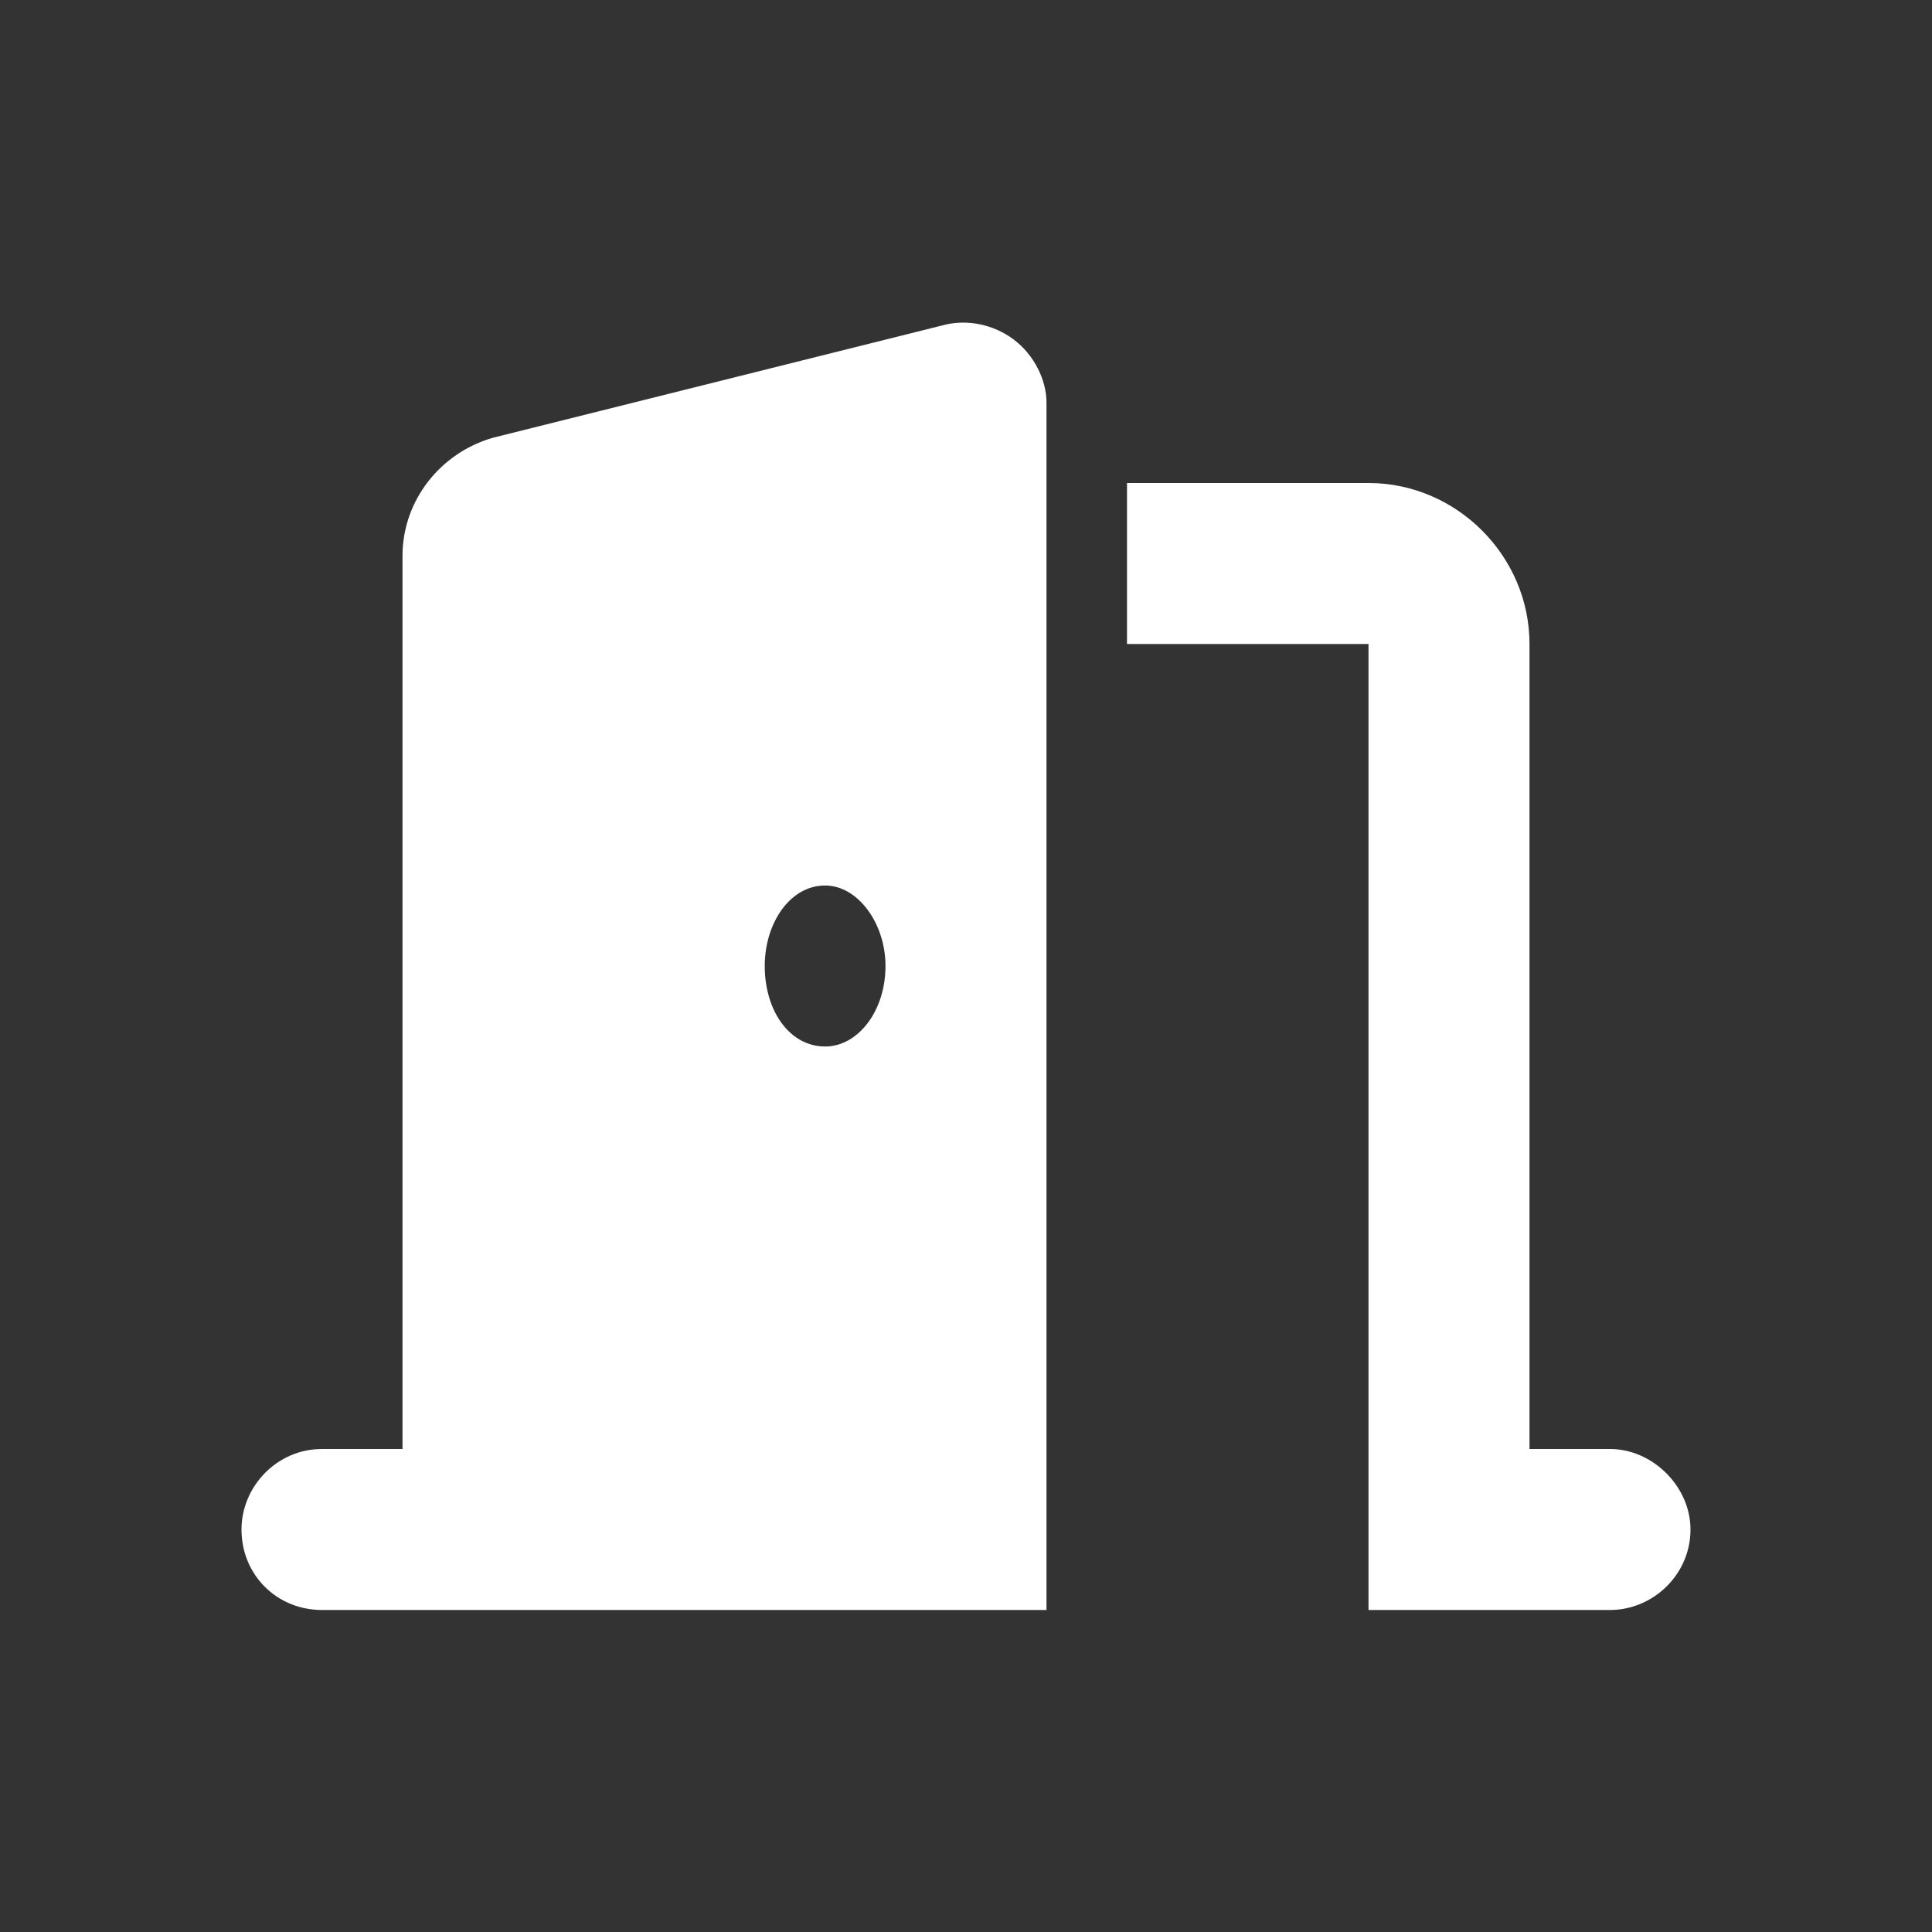 <svg width="36" height="36" viewBox="0 0 36 36" fill="none" xmlns="http://www.w3.org/2000/svg">
<rect x="0" y="0" width="36" height="36" fill="#333333" stroke="none"/>
<path d="M19.5 7.5V28.5V30H18H9H6C5.156 30 4.5 29.344 4.5 28.5C4.5 27.703 5.156 27 6 27H7.5V10.359C7.5 9.328 8.203 8.438 9.188 8.156L17.625 6.047C18.047 5.953 18.516 6.047 18.891 6.328C19.266 6.609 19.5 7.078 19.5 7.5ZM16.5 18C16.5 17.203 15.984 16.5 15.375 16.5C14.719 16.5 14.25 17.203 14.25 18C14.25 18.844 14.719 19.5 15.375 19.5C15.984 19.5 16.5 18.844 16.5 18ZM21 12V9H25.5C27.141 9 28.5 10.359 28.5 12V27H30C30.797 27 31.5 27.703 31.5 28.5C31.5 29.344 30.797 30 30 30H27H25.5V28.5V12H21Z" fill="white"/>
</svg>
